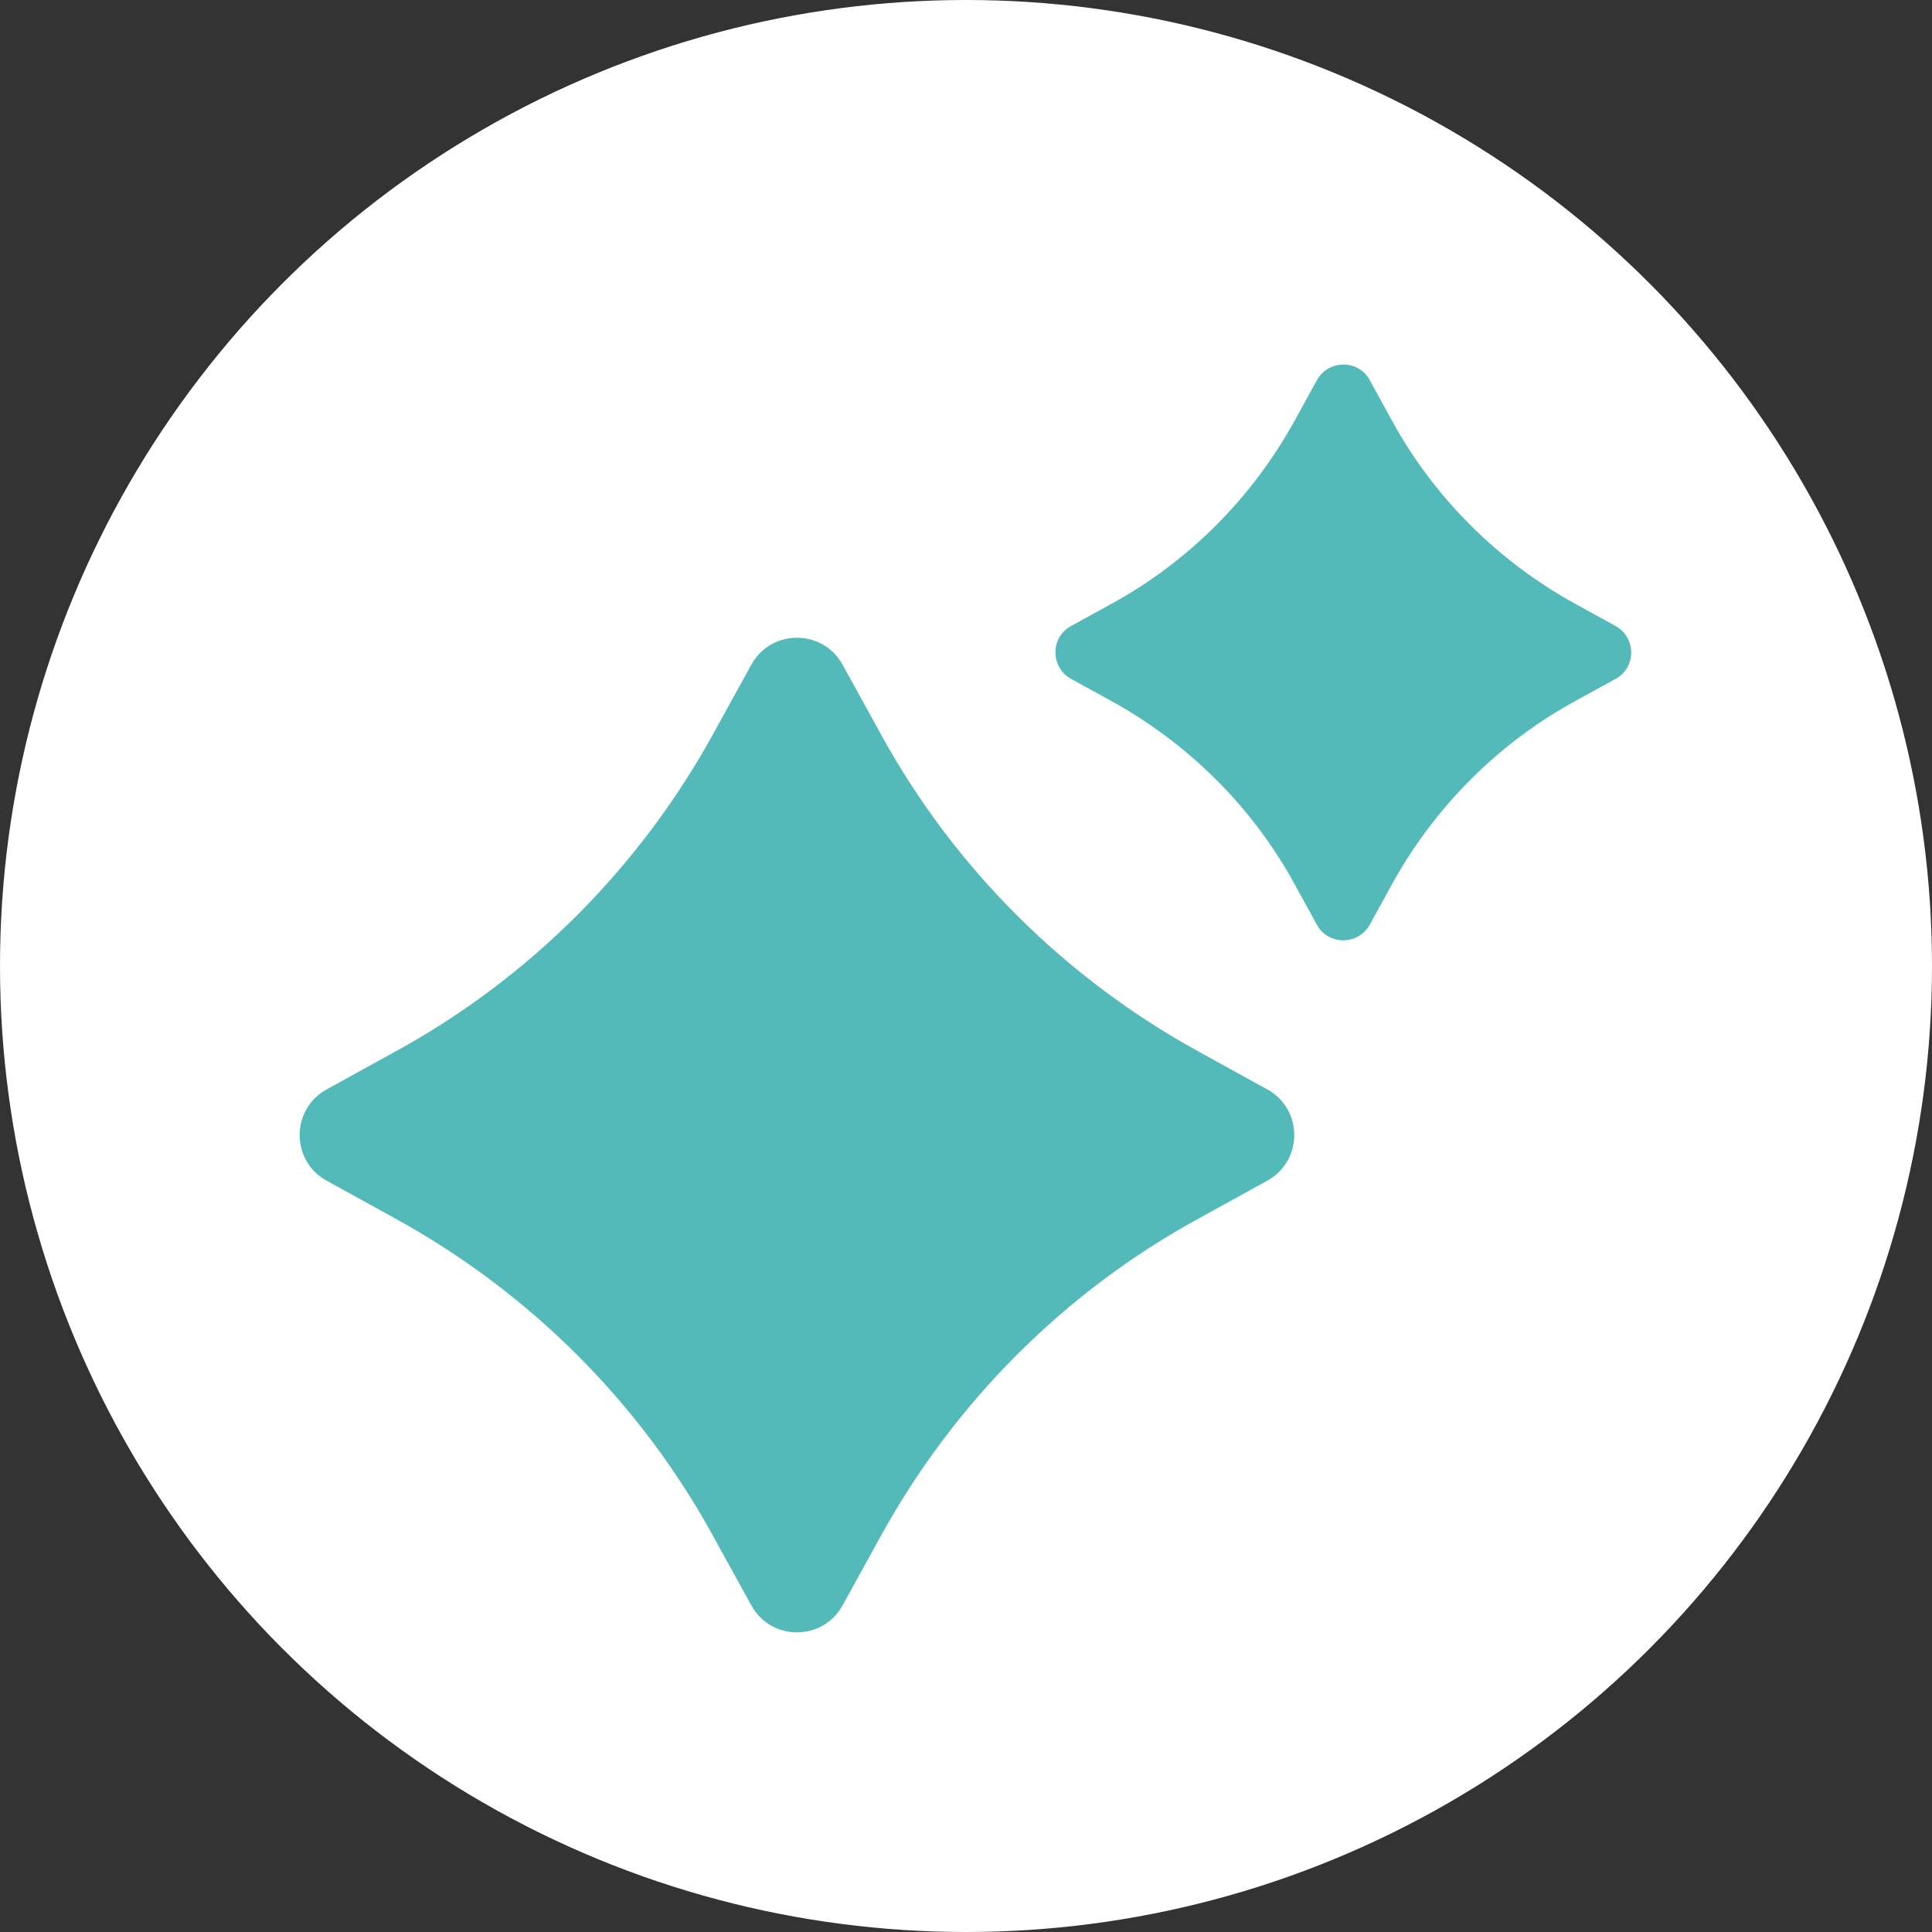 <?xml version="1.0" encoding="UTF-8"?>
<svg id="_레이어_2" data-name="레이어 2" xmlns="http://www.w3.org/2000/svg" viewBox="0 0 50 50">
  <rect x="0" y="0" width="50" height="50" fill="#333333" stroke="none"/>
  <defs>
    <style>
      .cls-1 {
        fill: #fff;
      }

      .cls-2 {
        fill: #54BAB9;
      }
    </style>
  </defs>
  <g id="_레이어_1-2" data-name="레이어 1">
    <g>
      <circle class="cls-1" cx="25" cy="25" r="25"/>
      <g>
        <path class="cls-2" d="m21.81,17.21l.97,1.76c1.9,3.48,4.77,6.34,8.25,8.25l1.76.97c.94.51.94,1.86,0,2.37l-1.76.97c-3.48,1.9-6.34,4.77-8.25,8.25l-.97,1.76c-.51.94-1.86.94-2.37,0l-.97-1.76c-1.9-3.48-4.77-6.34-8.25-8.25l-1.76-.97c-.94-.51-.94-1.86,0-2.37l1.76-.97c3.48-1.9,6.34-4.77,8.25-8.25l.97-1.76c.51-.94,1.86-.94,2.37,0Z"/>
        <path class="cls-2" d="m35.45,9.84l.56,1.02c1.1,2.02,2.76,3.67,4.78,4.78l1.02.56c.54.3.54,1.08,0,1.37l-1.02.56c-2.02,1.1-3.67,2.76-4.78,4.78l-.56,1.02c-.3.54-1.08.54-1.37,0l-.56-1.02c-1.1-2.02-2.76-3.67-4.78-4.78l-1.02-.56c-.54-.3-.54-1.08,0-1.37l1.02-.56c2.02-1.1,3.67-2.76,4.78-4.78l.56-1.02c.3-.54,1.08-.54,1.37,0Z"/>
      </g>
    </g>
  </g>
</svg>